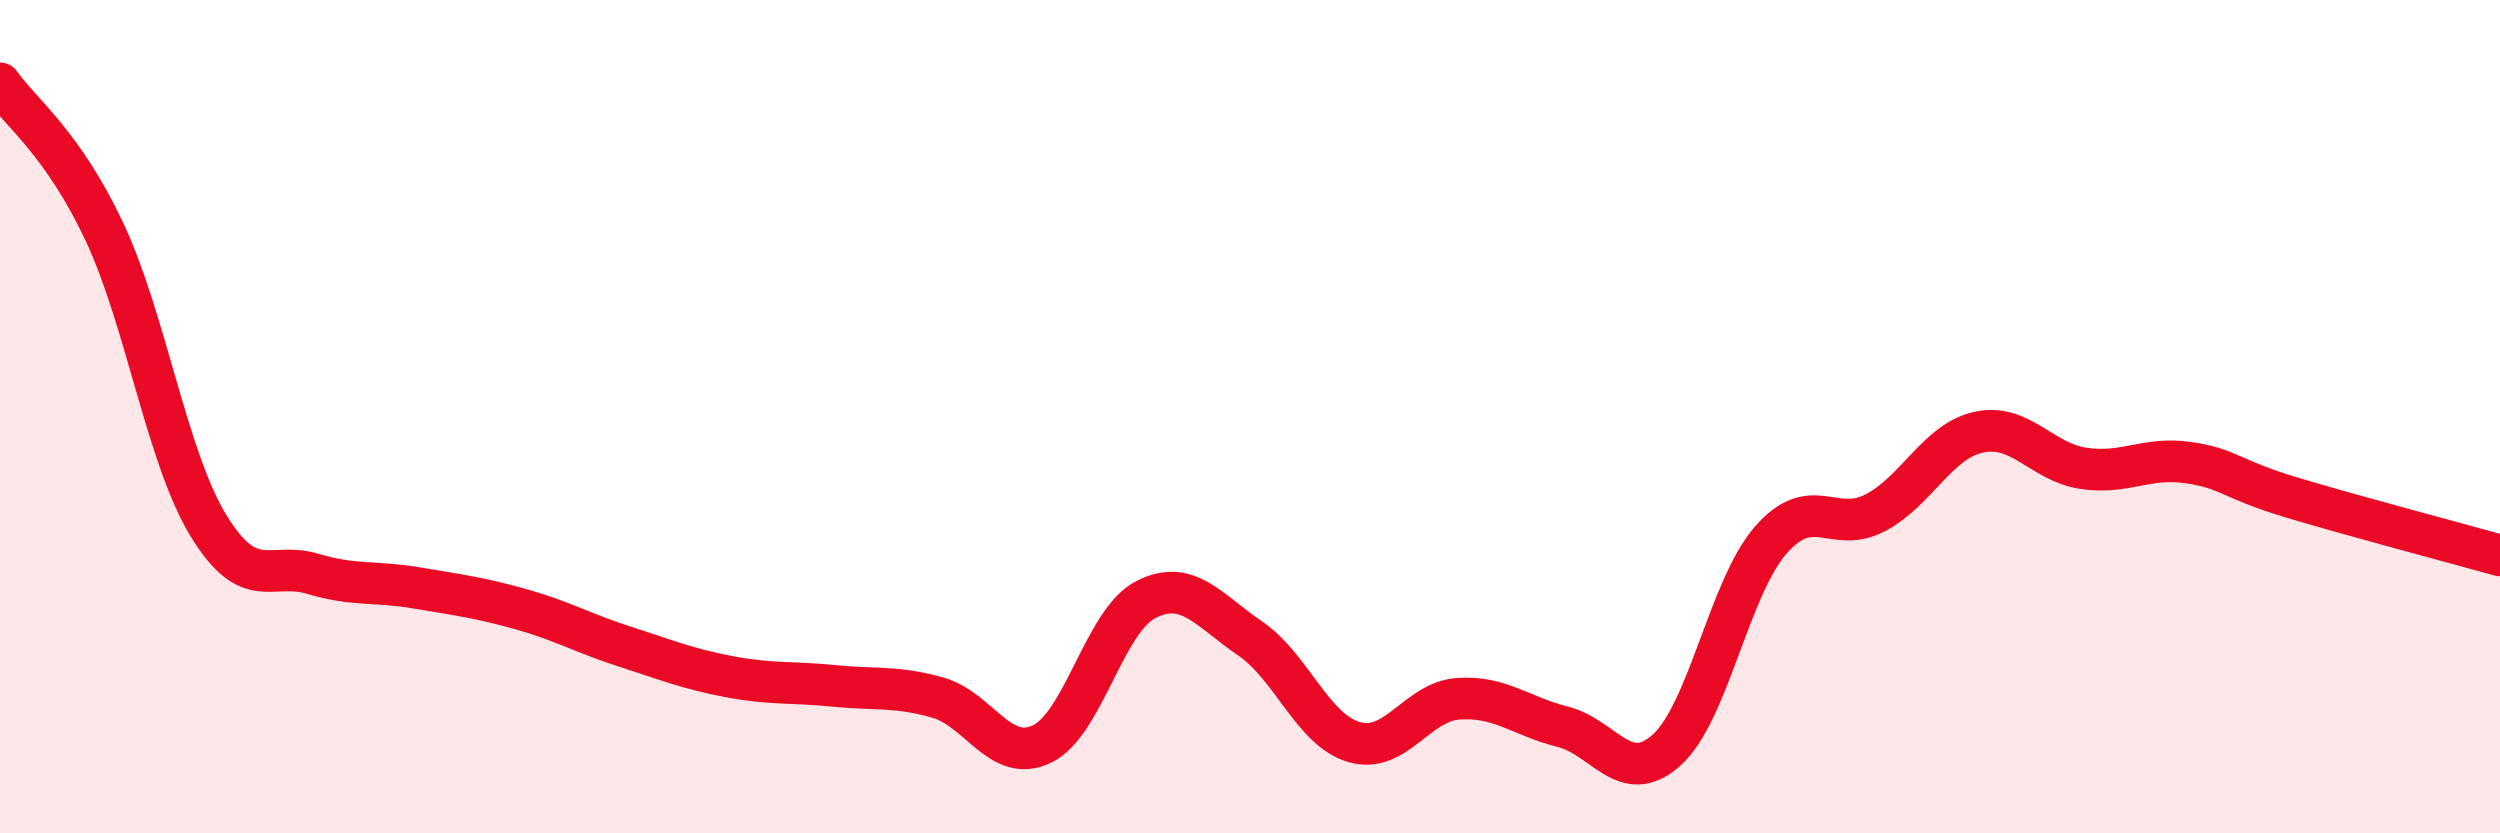 
    <svg width="60" height="20" viewBox="0 0 60 20" xmlns="http://www.w3.org/2000/svg">
      <path
        d="M 0,2 C 0.5,2.71 1.5,3.43 2.5,5.55 C 3.5,7.67 4,10.97 5,12.61 C 6,14.25 6.5,13.47 7.5,13.77 C 8.5,14.07 9,13.94 10,14.11 C 11,14.28 11.5,14.34 12.5,14.62 C 13.5,14.9 14,15.2 15,15.52 C 16,15.84 16.5,16.05 17.5,16.24 C 18.5,16.43 19,16.36 20,16.46 C 21,16.56 21.5,16.46 22.5,16.74 C 23.5,17.02 24,18.33 25,17.86 C 26,17.39 26.5,14.9 27.5,14.39 C 28.5,13.88 29,14.64 30,15.32 C 31,16 31.5,17.52 32.5,17.81 C 33.5,18.1 34,16.84 35,16.77 C 36,16.7 36.5,17.19 37.5,17.44 C 38.5,17.69 39,18.9 40,18 C 41,17.1 41.5,14.1 42.5,12.96 C 43.5,11.82 44,12.83 45,12.31 C 46,11.79 46.5,10.58 47.5,10.37 C 48.5,10.16 49,11.09 50,11.24 C 51,11.39 51.5,10.96 52.5,11.1 C 53.5,11.24 53.5,11.49 55,11.94 C 56.5,12.39 59,13.05 60,13.33L60 20L0 20Z"
        fill="#EB0A25"
        opacity="0.1"
        stroke-linecap="round"
        stroke-linejoin="round"
      />
      <path
        d="M 0,2 C 0.5,2.71 1.5,3.43 2.5,5.55 C 3.5,7.67 4,10.97 5,12.61 C 6,14.25 6.5,13.47 7.5,13.77 C 8.5,14.07 9,13.94 10,14.11 C 11,14.28 11.5,14.34 12.5,14.62 C 13.5,14.9 14,15.2 15,15.52 C 16,15.84 16.5,16.05 17.5,16.24 C 18.5,16.43 19,16.36 20,16.46 C 21,16.56 21.5,16.46 22.5,16.74 C 23.5,17.02 24,18.33 25,17.86 C 26,17.39 26.5,14.9 27.5,14.39 C 28.5,13.88 29,14.64 30,15.32 C 31,16 31.5,17.52 32.5,17.81 C 33.5,18.1 34,16.84 35,16.77 C 36,16.7 36.5,17.19 37.5,17.44 C 38.5,17.69 39,18.9 40,18 C 41,17.1 41.5,14.1 42.5,12.96 C 43.5,11.82 44,12.83 45,12.31 C 46,11.79 46.5,10.58 47.5,10.37 C 48.5,10.16 49,11.09 50,11.24 C 51,11.39 51.5,10.96 52.5,11.1 C 53.5,11.24 53.5,11.49 55,11.94 C 56.5,12.39 59,13.05 60,13.33"
        stroke="#EB0A25"
        stroke-width="1"
        fill="none"
        stroke-linecap="round"
        stroke-linejoin="round"
      />
    </svg>
  